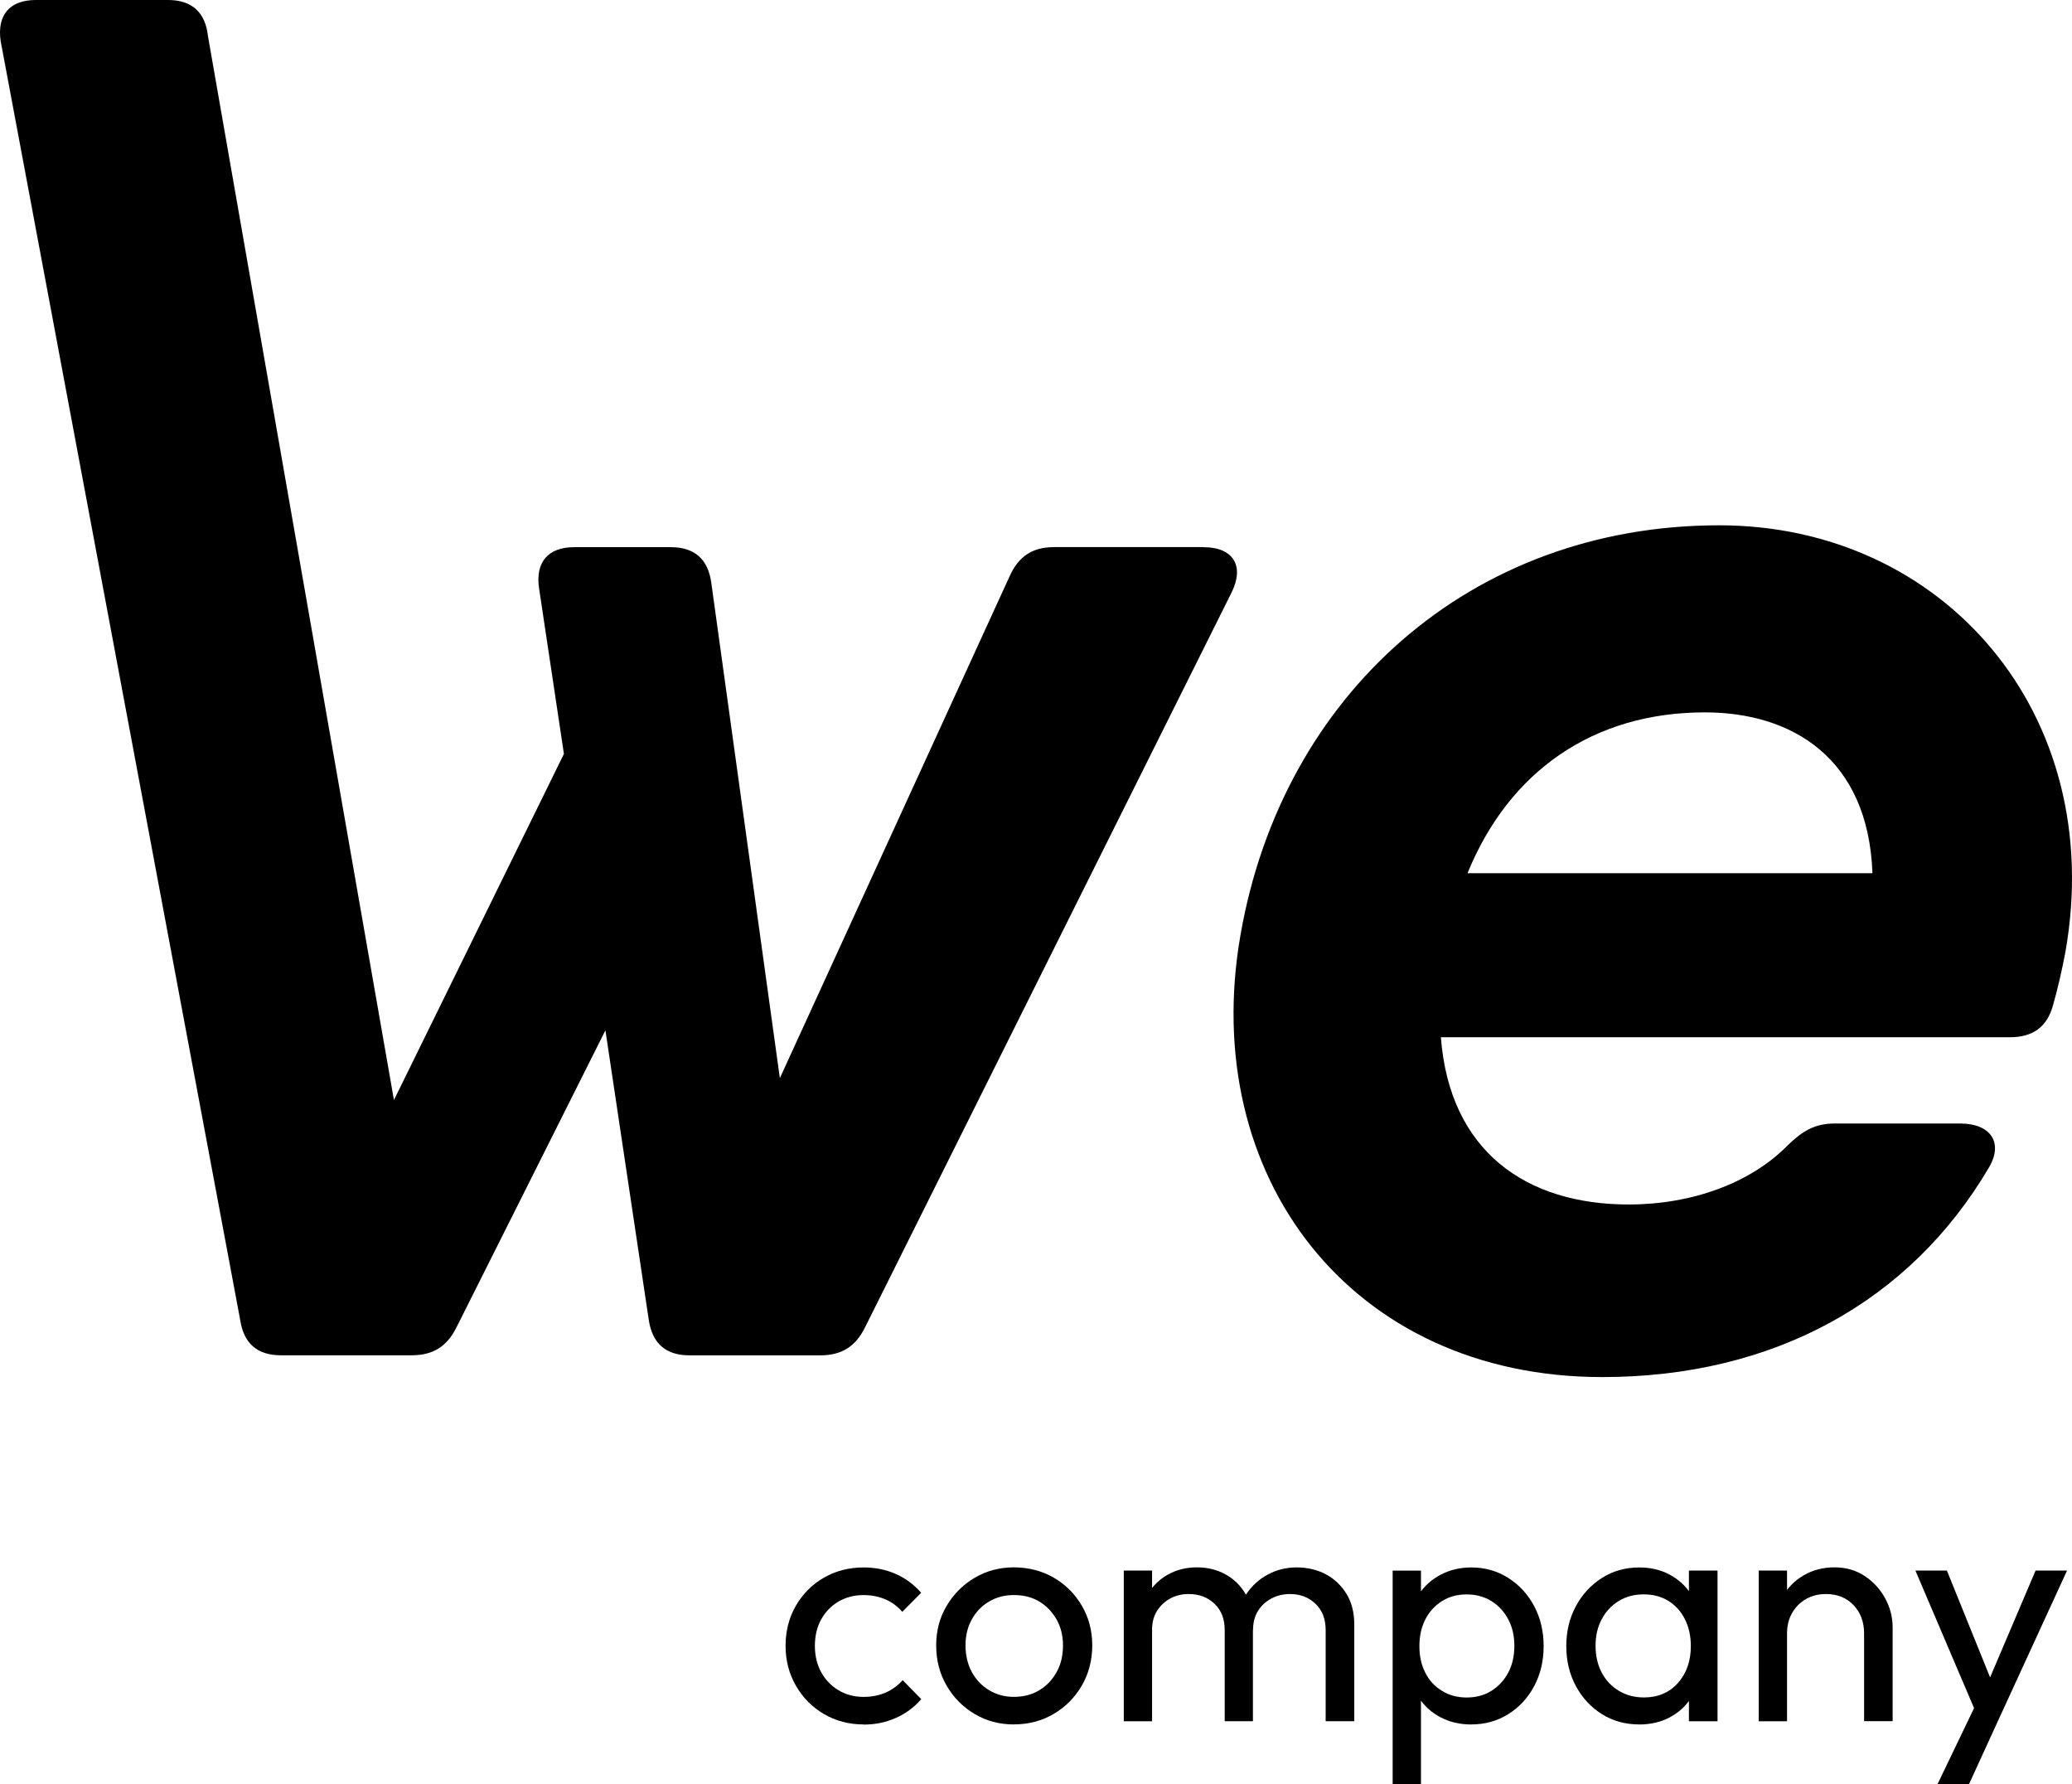 <svg width="187" height="161" viewBox="0 0 187 161" fill="none" xmlns="http://www.w3.org/2000/svg">
<g clip-path="url(#clip0_5796_2025)">
<path d="M108.636 49.374C111.309 49.374 112.342 51.069 111.146 53.472L78.066 119.775C77.205 121.511 75.951 122.292 74.025 122.292H62.224C60.099 122.292 58.871 121.223 58.554 119.103L54.64 92.966L41.194 119.775C40.329 121.506 39.074 122.287 37.149 122.287H25.348C23.223 122.287 21.995 121.218 21.678 119.099L0.06 3.709C-0.285 1.361 0.875 0 3.231 0H15.164C17.315 0 18.538 1.11 18.77 3.266L35.554 99.256L50.894 68.025L48.651 53.079C48.302 50.731 49.462 49.37 51.818 49.37H60.543C62.672 49.37 63.904 50.448 64.194 52.577L70.383 97.282L91.136 51.96C91.947 50.178 93.197 49.365 95.145 49.365H108.627L108.636 49.374Z" fill="black"/>
<path d="M155.164 47.398C175.374 47.398 190.201 64.386 186.405 85.897C186.092 87.55 185.726 89.167 185.277 90.739C184.729 92.698 183.424 93.589 181.408 93.589H130.04C130.828 103.88 137.727 108.681 146.992 108.681C152.668 108.681 157.978 106.772 161.348 103.337C162.666 102.058 163.776 101.373 165.593 101.373H176.914C179.619 101.373 180.828 103.063 179.524 105.31C172.397 117.443 160.048 124.253 144.604 124.253C121.967 124.253 108.154 106.169 111.955 84.366C115.715 62.71 132.708 47.398 155.164 47.398ZM168.991 78.789C168.61 68.365 161.692 64.277 153.864 64.277C143.789 64.277 136.187 69.598 132.445 78.789H168.991Z" fill="black"/>
<path d="M77.943 155.595C76.62 155.595 75.42 155.28 74.35 154.649C73.281 154.019 72.439 153.165 71.823 152.087C71.207 151.009 70.898 149.812 70.898 148.496C70.898 147.181 71.207 145.961 71.823 144.892C72.439 143.823 73.281 142.978 74.35 142.357C75.42 141.74 76.616 141.43 77.943 141.43C78.985 141.43 79.95 141.626 80.838 142.014C81.726 142.407 82.491 142.974 83.135 143.718L81.431 145.436C81.014 144.942 80.503 144.563 79.9 144.307C79.293 144.047 78.641 143.924 77.943 143.924C77.091 143.924 76.335 144.12 75.673 144.508C75.012 144.897 74.491 145.436 74.11 146.125C73.73 146.811 73.544 147.605 73.544 148.501C73.544 149.396 73.734 150.191 74.11 150.876C74.486 151.561 75.007 152.105 75.673 152.507C76.335 152.909 77.091 153.11 77.943 153.11C78.663 153.11 79.32 152.982 79.918 152.726C80.516 152.47 81.028 152.091 81.468 151.598L83.144 153.315C82.519 154.042 81.757 154.603 80.861 155.005C79.963 155.407 78.99 155.608 77.952 155.608L77.943 155.595Z" fill="black"/>
<path d="M91.505 155.596C90.2 155.596 89.018 155.281 87.958 154.65C86.898 154.02 86.055 153.166 85.43 152.088C84.805 151.01 84.492 149.804 84.492 148.466C84.492 147.127 84.805 145.962 85.43 144.903C86.055 143.843 86.898 142.998 87.958 142.367C89.018 141.737 90.2 141.422 91.505 141.422C92.81 141.422 94.028 141.732 95.097 142.349C96.167 142.97 97.014 143.815 97.639 144.884C98.264 145.953 98.577 147.145 98.577 148.461C98.577 149.777 98.264 151.005 97.639 152.083C97.014 153.161 96.167 154.016 95.097 154.646C94.028 155.276 92.832 155.591 91.505 155.591V155.596ZM91.505 153.107C92.375 153.107 93.14 152.91 93.806 152.504C94.468 152.102 94.989 151.553 95.369 150.859C95.75 150.165 95.936 149.365 95.936 148.47C95.936 147.575 95.741 146.812 95.356 146.122C94.966 145.437 94.445 144.898 93.793 144.505C93.14 144.112 92.379 143.921 91.51 143.921C90.64 143.921 89.928 144.117 89.267 144.505C88.606 144.893 88.085 145.432 87.704 146.122C87.324 146.807 87.138 147.593 87.138 148.47C87.138 149.347 87.328 150.165 87.704 150.859C88.08 151.553 88.601 152.106 89.267 152.504C89.928 152.906 90.676 153.107 91.51 153.107H91.505Z" fill="black"/>
<path d="M101.422 155.308V141.71H103.977V155.308H101.422ZM110.532 155.308V147.091C110.532 146.081 110.224 145.286 109.608 144.702C108.992 144.121 108.222 143.829 107.293 143.829C106.668 143.829 106.111 143.962 105.617 144.231C105.123 144.501 104.729 144.871 104.425 145.346C104.122 145.825 103.972 146.405 103.972 147.091L102.921 146.547C102.921 145.519 103.143 144.619 103.587 143.857C104.031 143.094 104.643 142.495 105.418 142.066C106.192 141.637 107.062 141.422 108.027 141.422C108.992 141.422 109.83 141.632 110.596 142.052C111.361 142.472 111.968 143.066 112.412 143.825C112.856 144.587 113.078 145.492 113.078 146.542V155.304H110.523L110.532 155.308ZM119.643 155.308V147.091C119.643 146.081 119.335 145.286 118.718 144.702C118.102 144.121 117.341 143.829 116.435 143.829C115.81 143.829 115.248 143.962 114.745 144.231C114.243 144.501 113.839 144.871 113.54 145.346C113.237 145.825 113.087 146.405 113.087 147.091L111.638 146.547C111.697 145.496 111.973 144.597 112.476 143.843C112.979 143.089 113.626 142.495 114.419 142.071C115.212 141.641 116.086 141.426 117.033 141.426C117.98 141.426 118.895 141.637 119.674 142.057C120.453 142.477 121.07 143.071 121.532 143.829C121.994 144.592 122.225 145.51 122.225 146.574V155.304H119.643V155.308Z" fill="black"/>
<path d="M125.688 161.008V141.717H128.243V145.294L127.762 148.588L128.243 151.908V161.012H125.688V161.008ZM132.786 155.599C131.763 155.599 130.843 155.385 130.018 154.955C129.194 154.526 128.537 153.932 128.048 153.165C127.554 152.402 127.282 151.534 127.223 150.561V146.464C127.282 145.472 127.558 144.6 128.061 143.846C128.56 143.092 129.226 142.499 130.046 142.074C130.87 141.644 131.781 141.43 132.786 141.43C134.019 141.43 135.129 141.745 136.121 142.375C137.113 143.006 137.897 143.855 138.463 144.924C139.029 145.993 139.315 147.194 139.315 148.528C139.315 149.862 139.029 151.068 138.463 152.132C137.897 153.201 137.113 154.046 136.121 154.667C135.129 155.289 134.014 155.595 132.786 155.595V155.599ZM132.361 153.165C133.212 153.165 133.96 152.968 134.603 152.562C135.246 152.16 135.754 151.612 136.121 150.917C136.492 150.223 136.673 149.414 136.673 148.501C136.673 147.587 136.488 146.806 136.121 146.112C135.754 145.417 135.246 144.865 134.603 144.467C133.96 144.065 133.212 143.864 132.361 143.864C131.509 143.864 130.789 144.061 130.145 144.467C129.502 144.869 128.999 145.417 128.641 146.112C128.283 146.806 128.102 147.615 128.102 148.528C128.102 149.442 128.279 150.223 128.628 150.917C128.976 151.612 129.479 152.164 130.132 152.562C130.784 152.964 131.527 153.165 132.361 153.165Z" fill="black"/>
<path d="M147.942 155.595C146.691 155.595 145.573 155.289 144.58 154.667C143.588 154.046 142.8 153.206 142.225 152.132C141.649 151.063 141.359 149.862 141.359 148.528C141.359 147.194 141.649 145.993 142.225 144.924C142.8 143.855 143.588 143.006 144.58 142.375C145.573 141.745 146.696 141.43 147.942 141.43C148.966 141.43 149.876 141.644 150.683 142.074C151.484 142.503 152.132 143.092 152.626 143.846C153.115 144.6 153.392 145.472 153.451 146.464V150.561C153.392 151.534 153.124 152.402 152.64 153.165C152.16 153.927 151.507 154.526 150.696 154.955C149.881 155.385 148.966 155.599 147.942 155.599V155.595ZM148.368 153.16C149.636 153.16 150.655 152.726 151.435 151.858C152.209 150.99 152.599 149.88 152.599 148.524C152.599 147.61 152.418 146.797 152.06 146.089C151.702 145.385 151.204 144.837 150.569 144.445C149.935 144.052 149.192 143.86 148.341 143.86C147.489 143.86 146.737 144.056 146.084 144.463C145.432 144.865 144.92 145.413 144.553 146.107C144.182 146.802 144.001 147.601 144.001 148.496C144.001 149.392 144.186 150.218 144.553 150.913C144.92 151.607 145.437 152.16 146.098 152.557C146.759 152.959 147.516 153.16 148.368 153.16ZM152.427 155.307V151.644L152.912 148.323L152.427 145.034V141.713H155.009V155.312H152.427V155.307Z" fill="black"/>
<path d="M158.727 155.308V141.71H161.282V155.308H158.727ZM168.236 155.308V147.378C168.236 146.351 167.918 145.496 167.284 144.83C166.65 144.163 165.821 143.829 164.802 143.829C164.122 143.829 163.515 143.98 162.985 144.286C162.455 144.592 162.038 145.012 161.735 145.547C161.431 146.081 161.282 146.693 161.282 147.378L160.231 146.775C160.231 145.748 160.457 144.83 160.91 144.026C161.363 143.226 161.997 142.591 162.813 142.125C163.628 141.655 164.543 141.422 165.567 141.422C166.591 141.422 167.493 141.678 168.276 142.194C169.06 142.71 169.681 143.382 170.134 144.208C170.587 145.04 170.813 145.921 170.813 146.858V155.299H168.231L168.236 155.308Z" fill="black"/>
<path d="M178.716 155.424L172.867 141.711H175.708L180.052 152.445H179.142L183.713 141.711H186.553L180.252 155.424H178.72H178.716ZM174.856 161.001L178.802 152.788L180.252 155.424L177.696 161.001H174.856Z" fill="black"/>
</g>
<defs>
<clipPath id="clip0_5796_2025">
<rect width="187" height="161" fill="white"/>
</clipPath>
</defs>
</svg>
